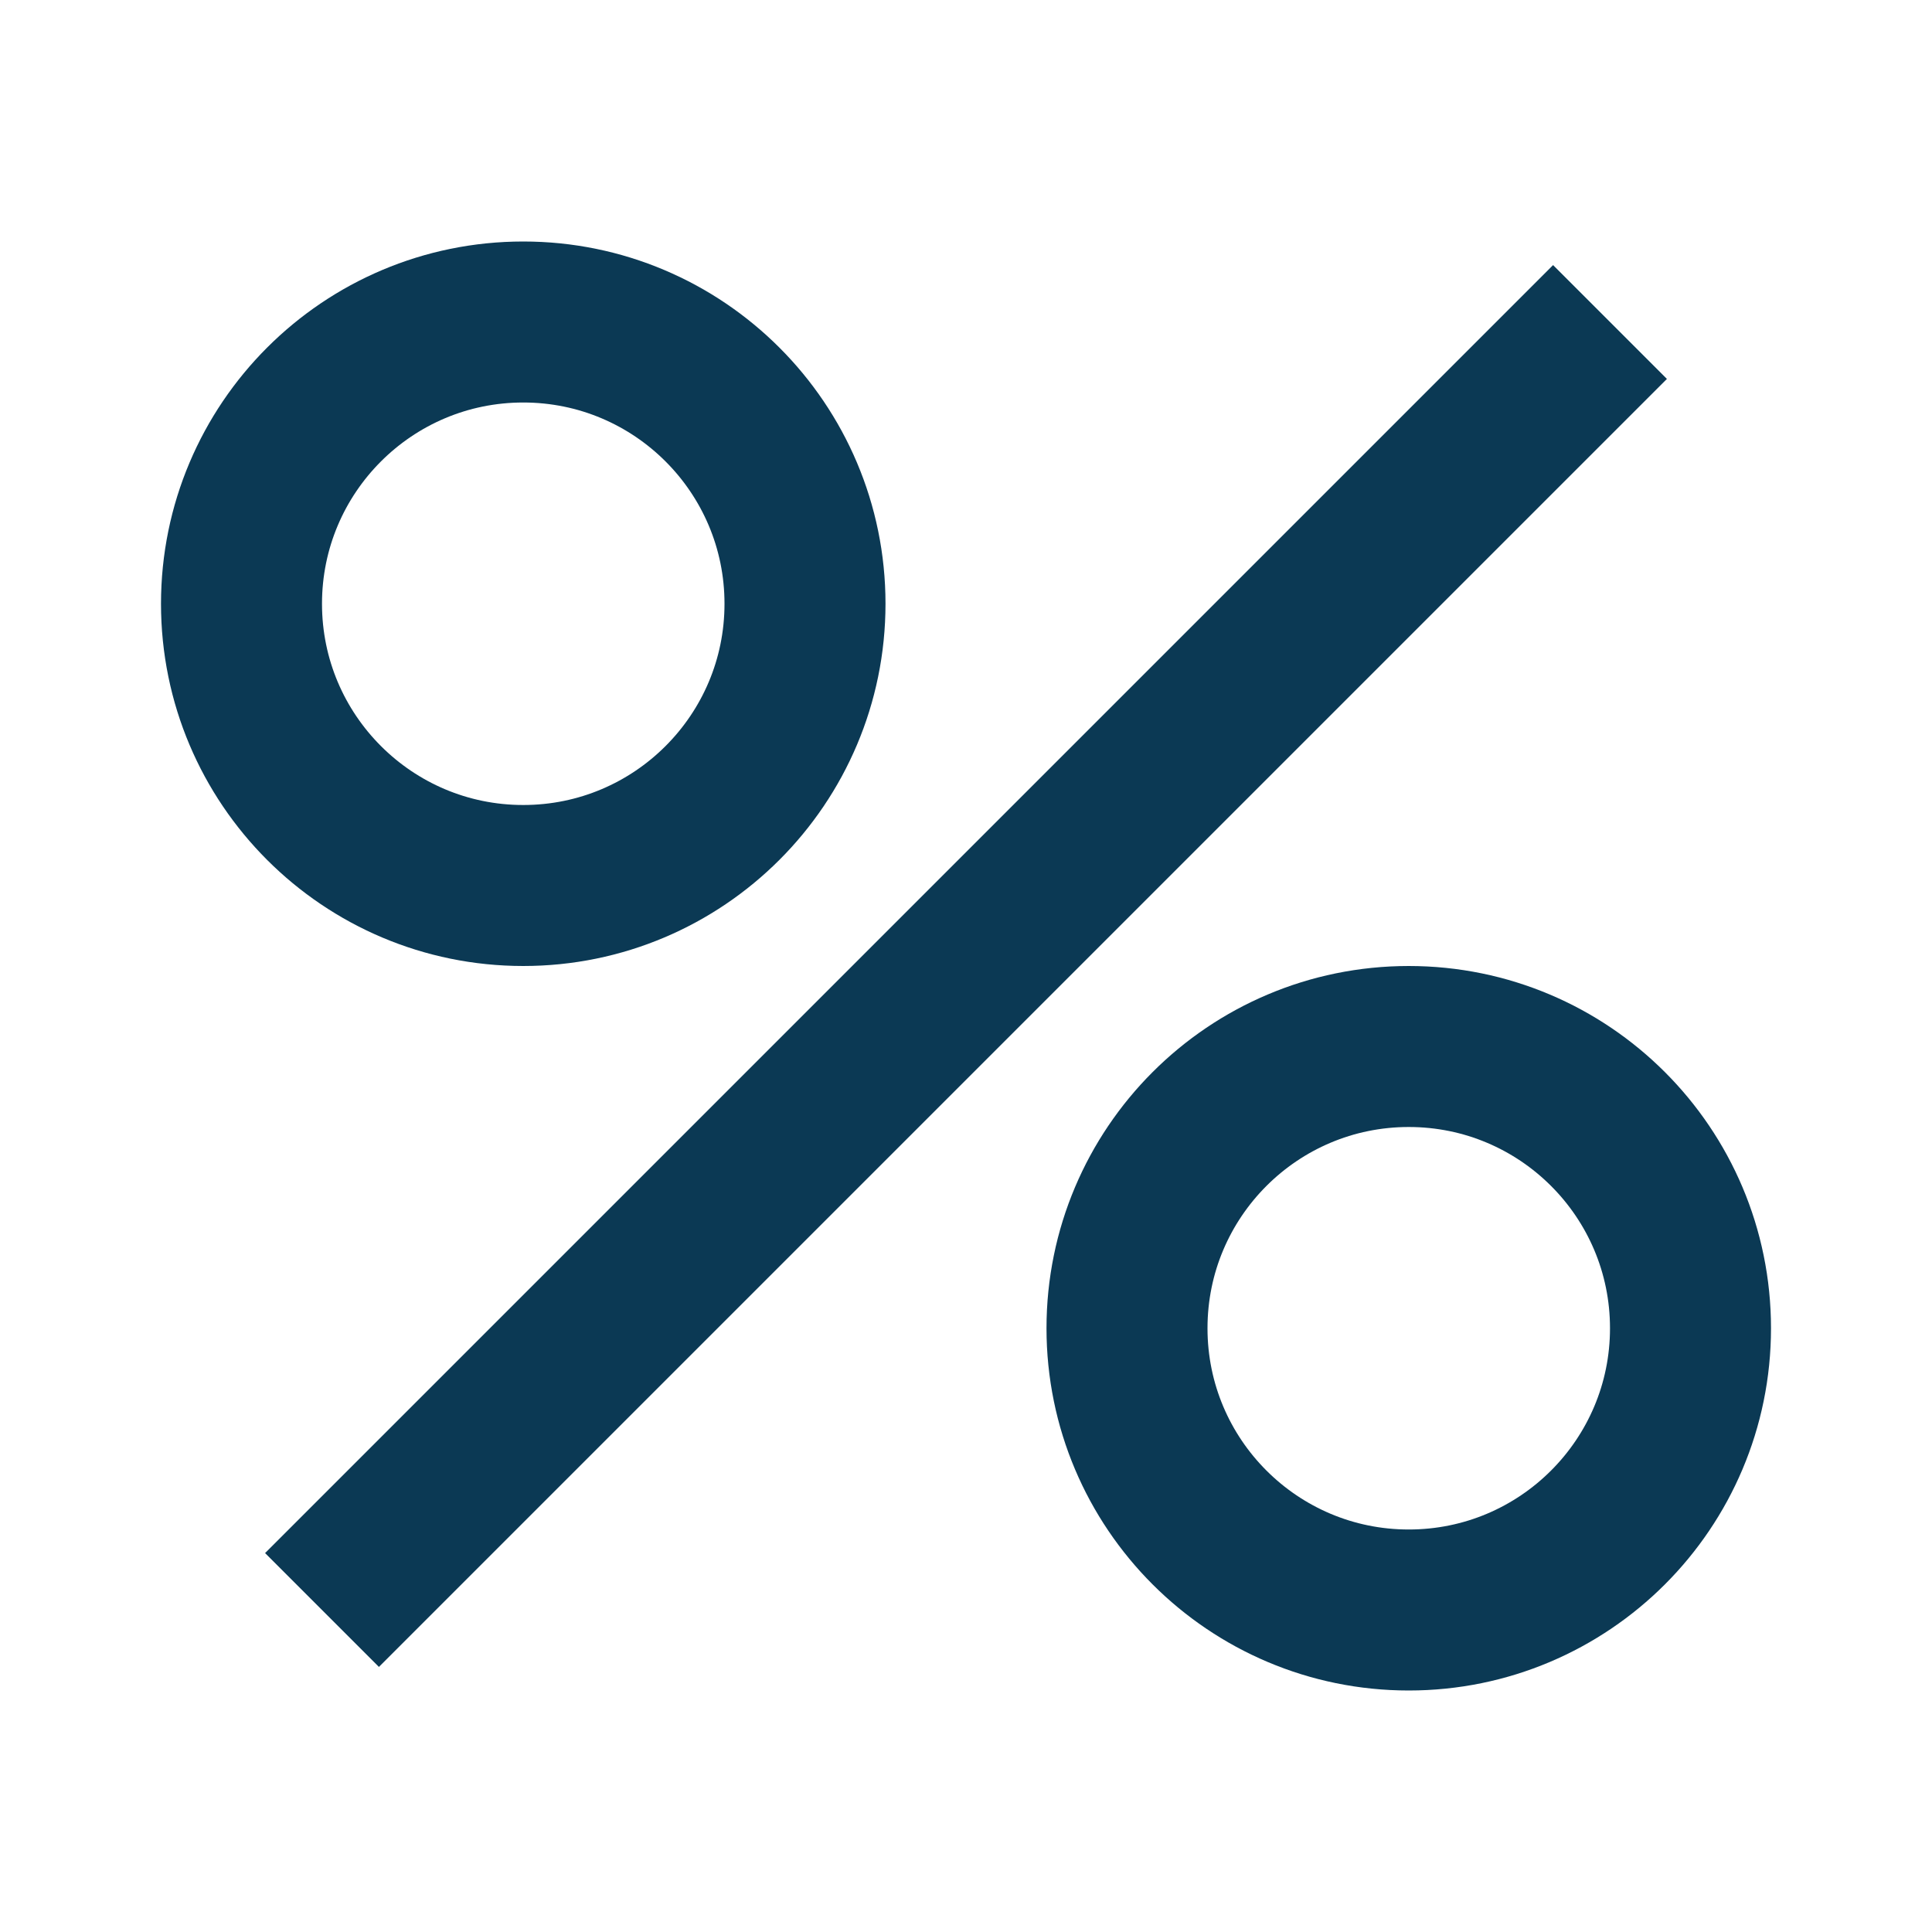 <?xml version="1.0" encoding="utf-8"?>
<!-- License: CC Attribution. Made by Leonid Tsvetkov: https://www.figma.com/@leonid -->
<svg width="800px" height="800px" viewBox="0 0 24 24" fill="none" xmlns="http://www.w3.org/2000/svg">
<path d="M20 4L4 20" stroke="#0b3954" stroke-width="2"/>
<circle cx="6.5" cy="7.5" r="3.5" stroke="#0b3954" stroke-width="2"/>
<circle cx="17.5" cy="16.5" r="3.5" stroke="#0b3954" stroke-width="2"/>
</svg>
